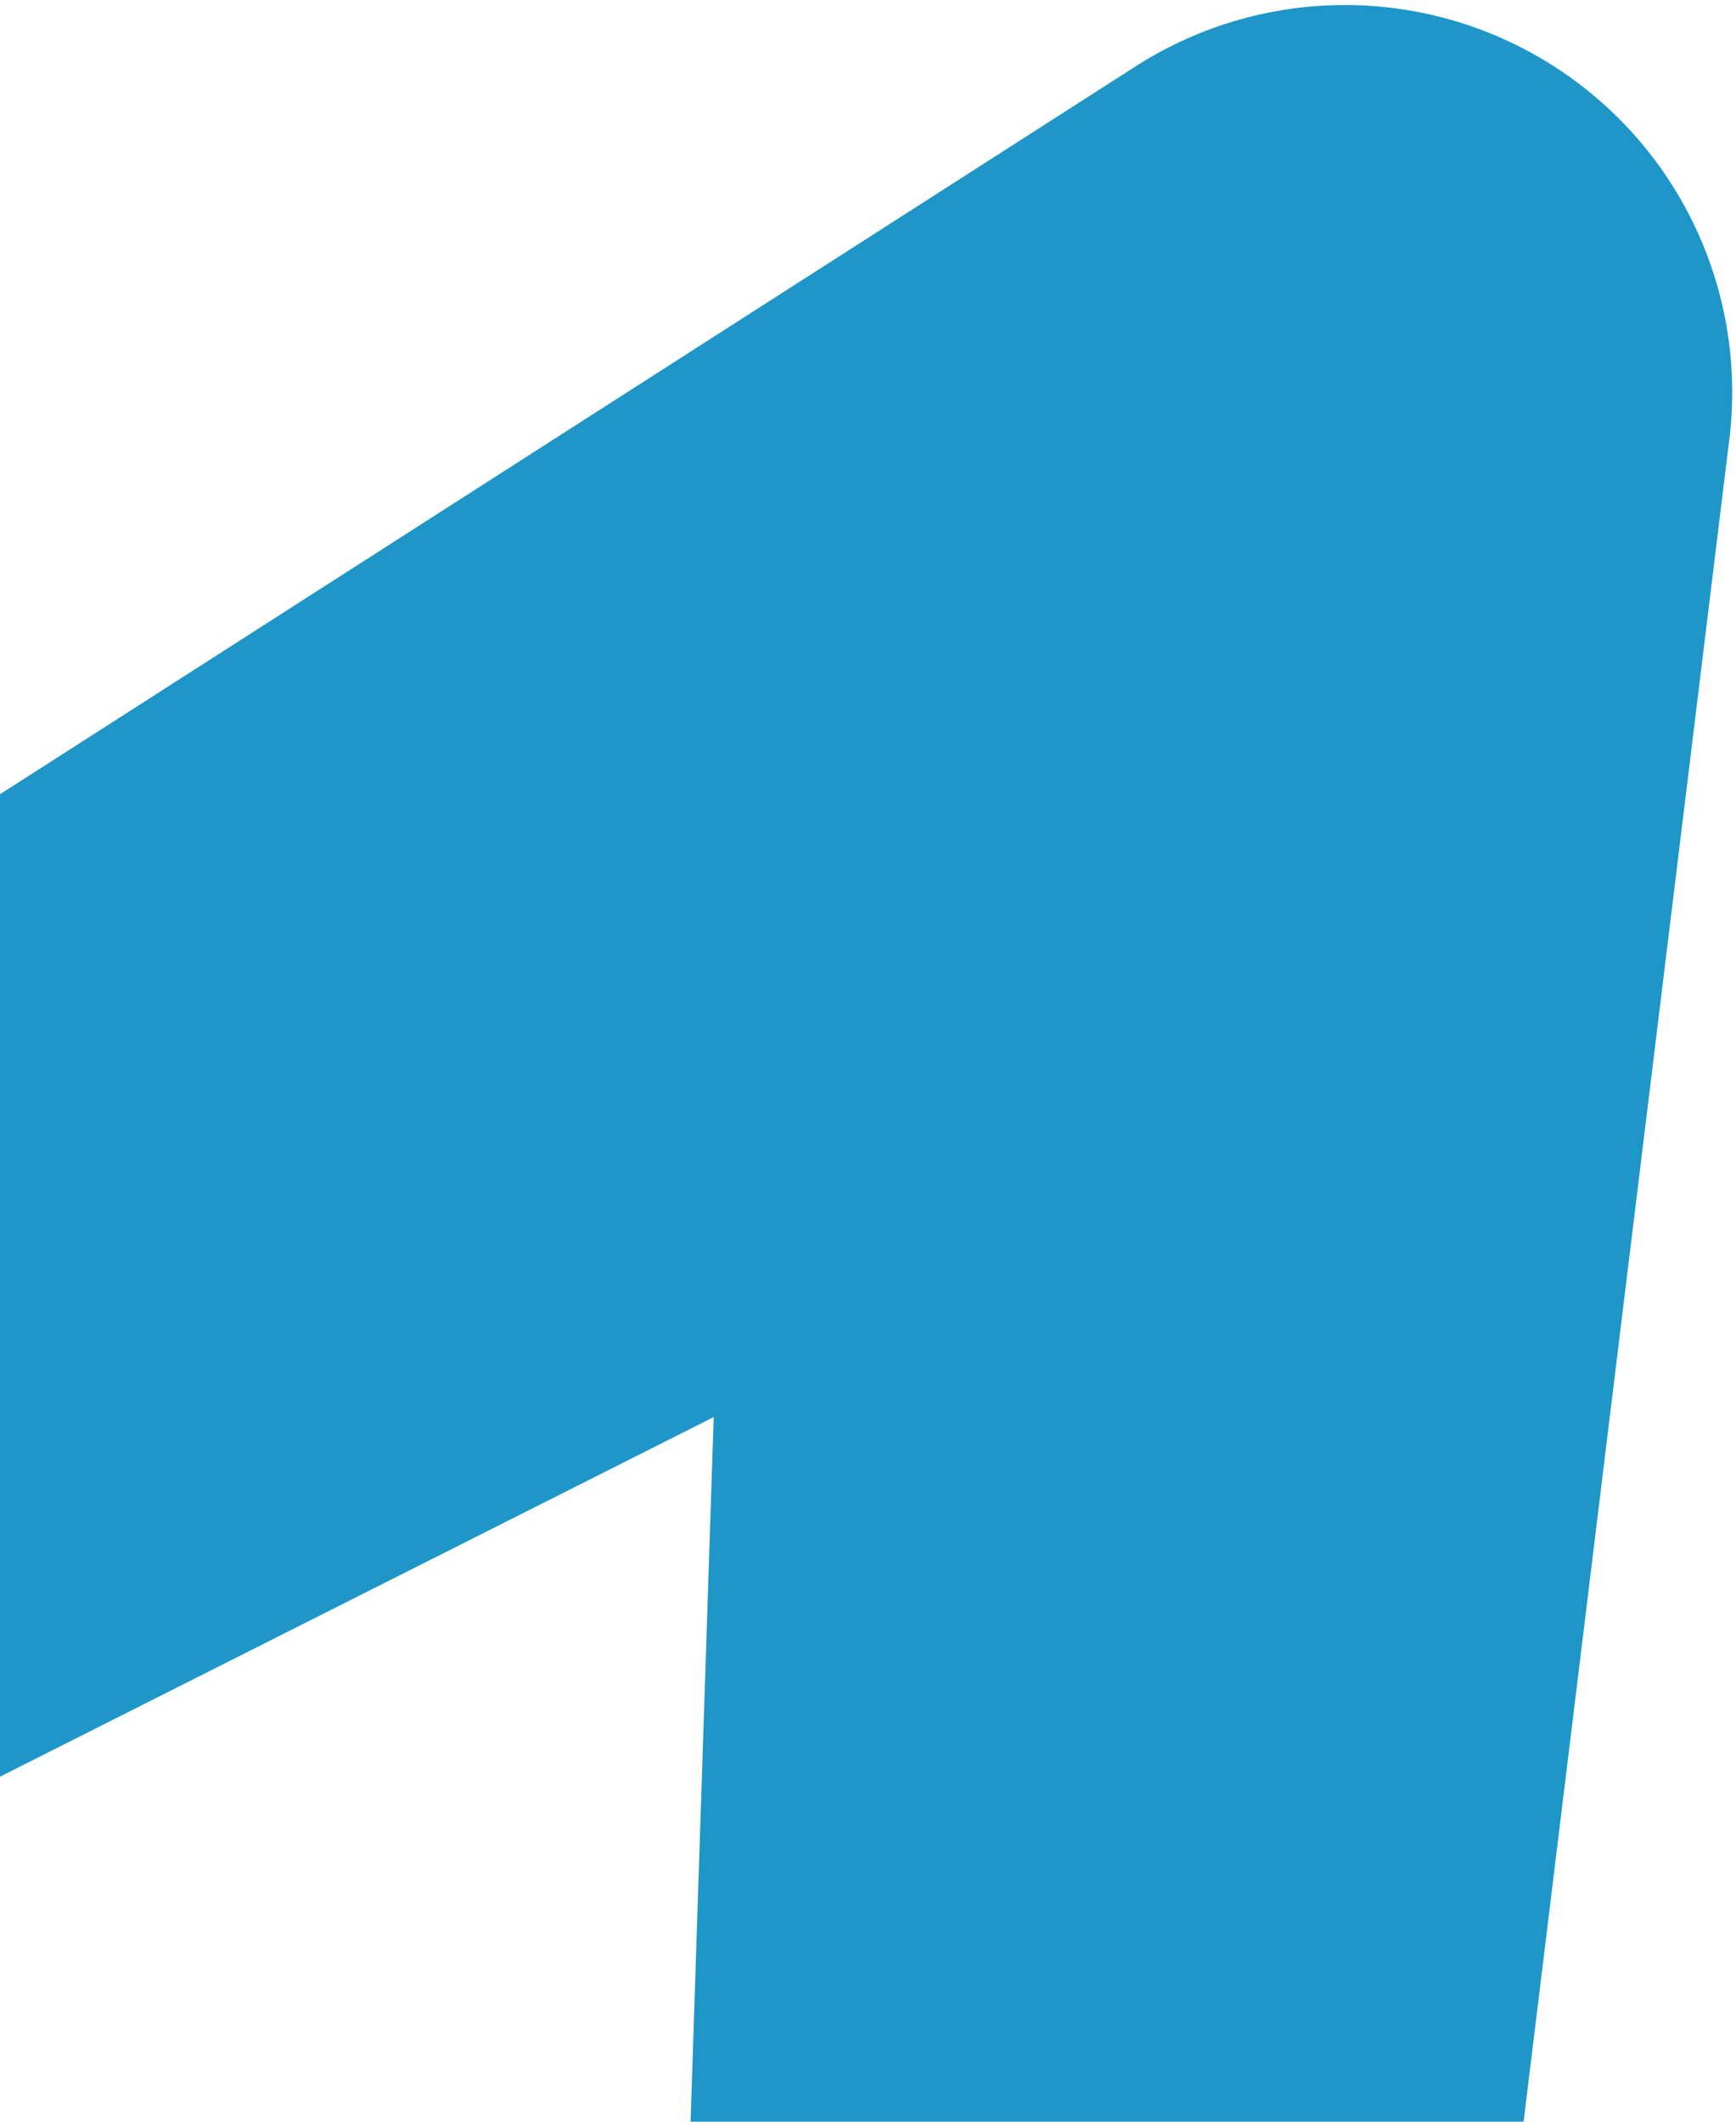 <svg width="234" height="286" viewBox="0 0 234 286" fill="none" xmlns="http://www.w3.org/2000/svg">
<path d="M-120.474 184.286L153.476 8.686C161.785 3.465 171.397 0.69 181.212 0.679C191.026 0.668 200.645 3.422 208.965 8.624C217.285 13.826 223.97 21.267 228.254 30.093C232.537 38.918 234.245 48.772 233.183 58.524L193.704 381.402C192.053 394.91 185.1 407.21 174.376 415.594C163.652 423.979 150.034 427.763 136.52 426.113L135.095 425.939C128.403 425.122 121.938 422.996 116.068 419.681C110.199 416.367 105.04 411.929 100.886 406.622C96.733 401.315 93.666 395.242 91.861 388.75C90.055 382.258 89.547 375.474 90.365 368.785L96.201 191.019L-64.276 271.877C-69.951 275.514 -76.287 277.999 -82.923 279.19C-89.558 280.38 -96.364 280.252 -102.95 278.813C-109.536 277.375 -115.774 274.654 -121.308 270.805C-126.841 266.957 -131.563 262.057 -135.202 256.385L-135.977 255.178C-143.327 243.722 -145.822 229.818 -142.915 216.523C-140.007 203.229 -131.935 191.632 -120.474 184.286Z" fill="#1E96C8"/>
</svg>

